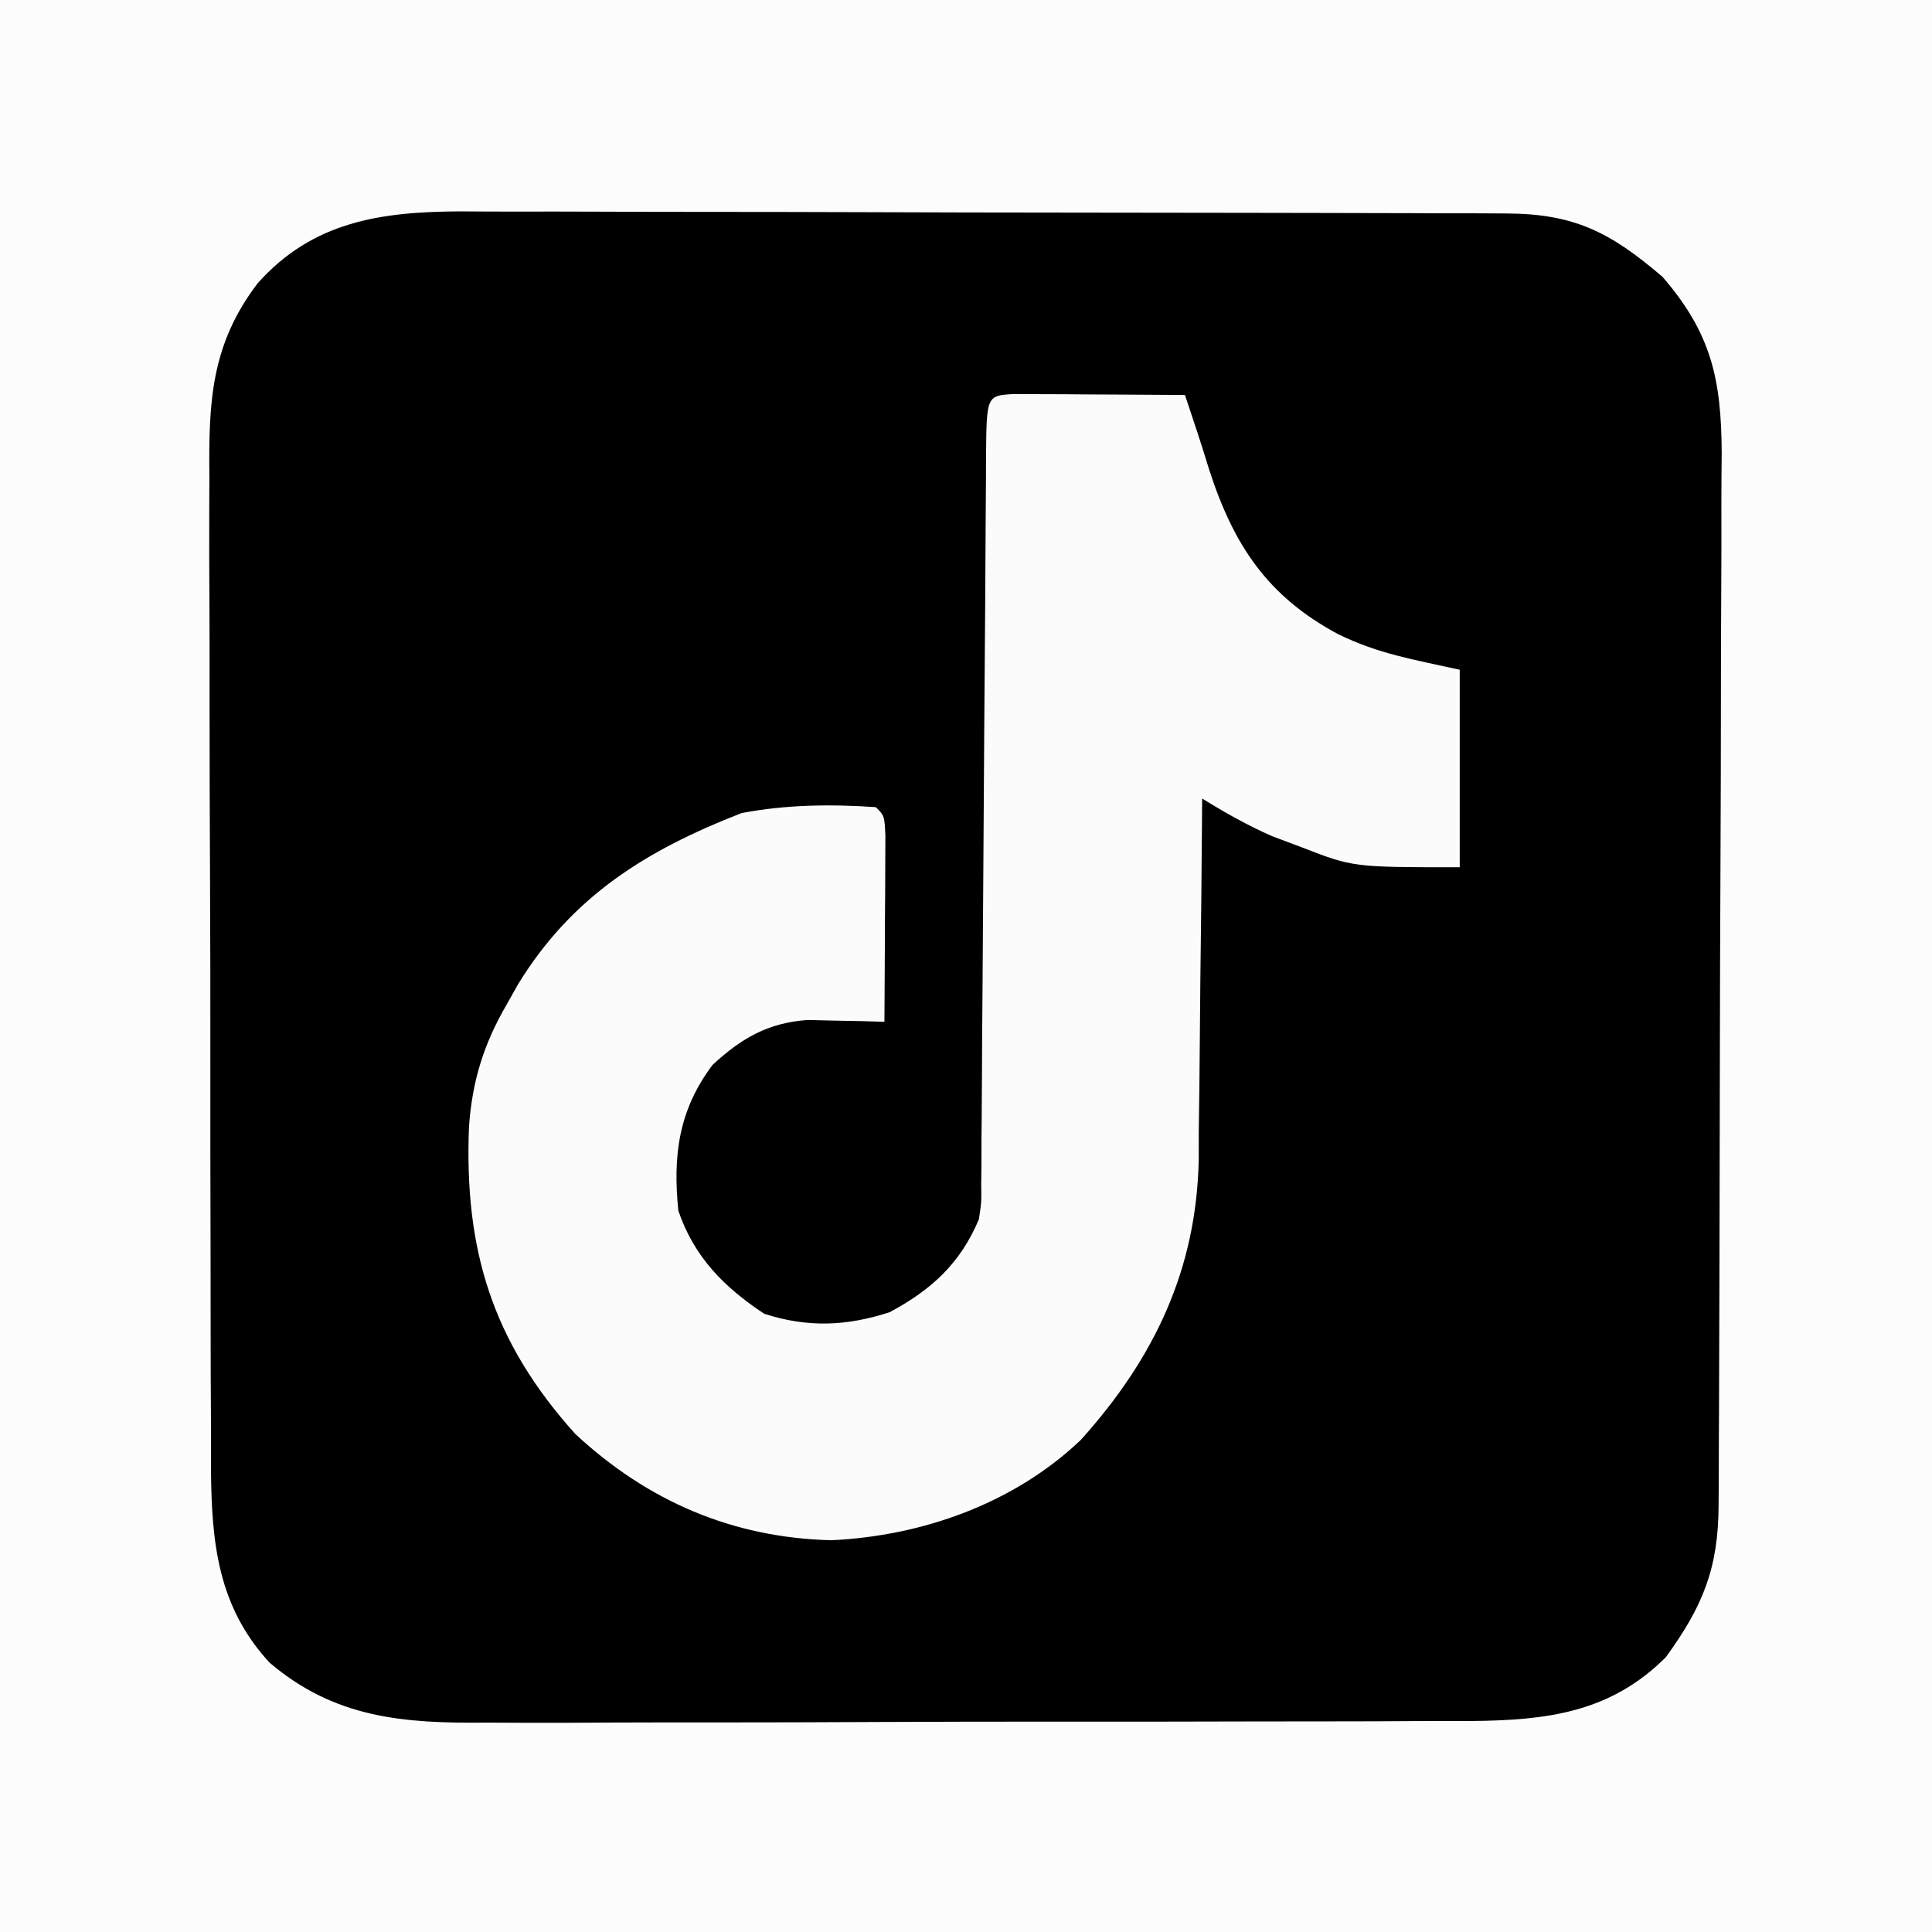 <?xml version="1.0" encoding="UTF-8"?>
<svg version="1.1" xmlns="http://www.w3.org/2000/svg" width="225" height="225">
<rect width="100%" height="100%" fill="#808080" stroke="none"/>
<path d="M0 0 C74.25 0 148.5 0 225 0 C225 74.25 225 148.5 225 225 C150.75 225 76.5 225 0 225 C0 150.75 0 76.5 0 0 Z " fill="#000000" transform="translate(0,0)"/>
<path d="M0 0 C74.25 0 148.5 0 225 0 C225 74.25 225 148.5 225 225 C150.75 225 76.5 225 0 225 C0 150.75 0 76.5 0 0 Z M30 33 C24.537 40.177 24.292 46.875 24.385 55.655 C24.381 57.012 24.376 58.37 24.368 59.728 C24.354 63.391 24.371 67.054 24.394 70.717 C24.414 74.564 24.408 78.41 24.406 82.257 C24.406 88.714 24.426 95.17 24.458 101.627 C24.495 109.077 24.504 116.526 24.497 123.976 C24.49 131.164 24.501 138.351 24.521 145.538 C24.529 148.588 24.532 151.637 24.53 154.687 C24.529 158.281 24.543 161.876 24.569 165.47 C24.58 167.408 24.576 169.346 24.571 171.283 C24.653 179.715 25.384 187.109 31.39 193.628 C39.005 200.116 47.038 200.718 56.676 200.615 C58.024 200.619 59.372 200.624 60.721 200.632 C64.353 200.646 67.984 200.629 71.617 200.606 C75.433 200.586 79.248 200.592 83.064 200.594 C89.468 200.594 95.871 200.574 102.275 200.542 C109.663 200.505 117.051 200.496 124.439 200.503 C131.569 200.51 138.699 200.499 145.829 200.479 C148.854 200.471 151.878 200.468 154.903 200.47 C158.467 200.471 162.031 200.457 165.595 200.431 C167.516 200.42 169.437 200.424 171.358 200.429 C180.099 200.343 187.525 199.475 194 193 C198.292 187.102 200.116 182.666 200.147 175.334 C200.154 174.179 200.161 173.024 200.169 171.834 C200.172 170.57 200.174 169.307 200.177 168.005 C200.183 166.658 200.19 165.31 200.197 163.963 C200.218 159.543 200.228 155.123 200.238 150.703 C200.242 149.179 200.246 147.655 200.251 146.131 C200.27 138.97 200.284 131.809 200.292 124.647 C200.302 116.392 200.328 108.137 200.369 99.881 C200.399 93.493 200.414 87.105 200.417 80.717 C200.419 76.904 200.428 73.093 200.453 69.281 C200.477 65.692 200.481 62.104 200.471 58.515 C200.47 56.58 200.489 54.644 200.509 52.709 C200.458 44.19 199.317 38.84 193.625 32.25 C187.526 27.022 183.313 24.883 175.372 24.86 C173.652 24.851 173.652 24.851 171.897 24.842 C170.643 24.841 169.389 24.84 168.097 24.839 C166.759 24.834 165.422 24.829 164.085 24.824 C160.454 24.811 156.824 24.804 153.194 24.8 C150.923 24.797 148.653 24.793 146.383 24.788 C139.274 24.775 132.165 24.765 125.057 24.761 C116.862 24.757 108.667 24.739 100.472 24.71 C94.131 24.688 87.789 24.678 81.448 24.677 C77.663 24.676 73.879 24.67 70.095 24.652 C66.533 24.636 62.971 24.634 59.409 24.642 C57.487 24.644 55.566 24.63 53.645 24.616 C44.459 24.66 36.456 25.734 30 33 Z " fill="#FCFCFC" transform="translate(0,0)"/>
<path d="M0 0 C0.916 0.005 1.833 0.01 2.777 0.016 C3.766 0.019 4.756 0.022 5.775 0.026 C6.816 0.034 7.857 0.042 8.929 0.051 C10.497 0.058 10.497 0.058 12.095 0.065 C14.686 0.077 17.276 0.093 19.867 0.114 C20.839 3.009 21.803 5.902 22.691 8.824 C25.538 17.611 29.478 23.574 37.742 27.989 C42.487 30.288 46.406 30.9 51.867 32.114 C51.867 39.704 51.867 47.294 51.867 55.114 C39.454 55.114 39.454 55.114 33.492 52.801 C32.35 52.372 31.208 51.943 30.031 51.5 C27.131 50.229 24.56 48.766 21.867 47.114 C21.863 47.728 21.86 48.343 21.856 48.976 C21.814 55.417 21.744 61.858 21.659 68.299 C21.631 70.697 21.61 73.096 21.596 75.494 C21.574 78.958 21.528 82.42 21.476 85.883 C21.475 86.942 21.474 88.001 21.473 89.092 C21.224 101.969 16.285 112.302 7.742 121.801 C-0.033 129.214 -10.744 133.001 -21.321 133.489 C-32.856 133.201 -42.714 128.93 -51.133 121.114 C-60.847 110.32 -64.072 99.603 -63.516 85.364 C-63.145 80.04 -61.816 75.73 -59.133 71.114 C-58.697 70.338 -58.262 69.561 -57.813 68.762 C-51.508 58.461 -42.814 53.101 -31.758 48.801 C-26.569 47.817 -21.401 47.756 -16.133 48.114 C-15.133 49.114 -15.133 49.114 -15.02 51.43 C-15.025 52.43 -15.03 53.431 -15.035 54.461 C-15.039 55.541 -15.042 56.62 -15.045 57.733 C-15.058 59.437 -15.058 59.437 -15.071 61.176 C-15.075 62.316 -15.08 63.456 -15.084 64.631 C-15.096 67.459 -15.113 70.286 -15.133 73.114 C-16.353 73.075 -16.353 73.075 -17.598 73.037 C-18.67 73.017 -19.743 72.997 -20.848 72.977 C-21.909 72.951 -22.97 72.926 -24.062 72.9 C-28.689 73.222 -31.763 75.014 -35.133 78.114 C-39.077 83.33 -39.796 88.657 -39.133 95.114 C-37.306 100.487 -33.809 104.026 -29.133 107.114 C-24.096 108.744 -19.531 108.571 -14.508 106.926 C-9.635 104.309 -6.285 101.234 -4.133 96.114 C-3.83 94.124 -3.83 94.124 -3.861 92.033 C-3.852 91.229 -3.842 90.426 -3.832 89.598 C-3.831 88.726 -3.831 87.853 -3.83 86.955 C-3.817 85.566 -3.817 85.566 -3.805 84.15 C-3.779 81.092 -3.767 78.035 -3.754 74.977 C-3.738 72.855 -3.721 70.733 -3.703 68.611 C-3.657 63.027 -3.622 57.443 -3.59 51.859 C-3.539 42.909 -3.474 33.959 -3.402 25.01 C-3.379 21.876 -3.363 18.742 -3.348 15.608 C-3.334 13.7 -3.321 11.792 -3.307 9.884 C-3.304 9.006 -3.301 8.127 -3.299 7.222 C-3.238 0.172 -3.238 0.172 0 0 Z " fill="#FBFBFB" transform="translate(118.133,45.886)"/>
</svg>
